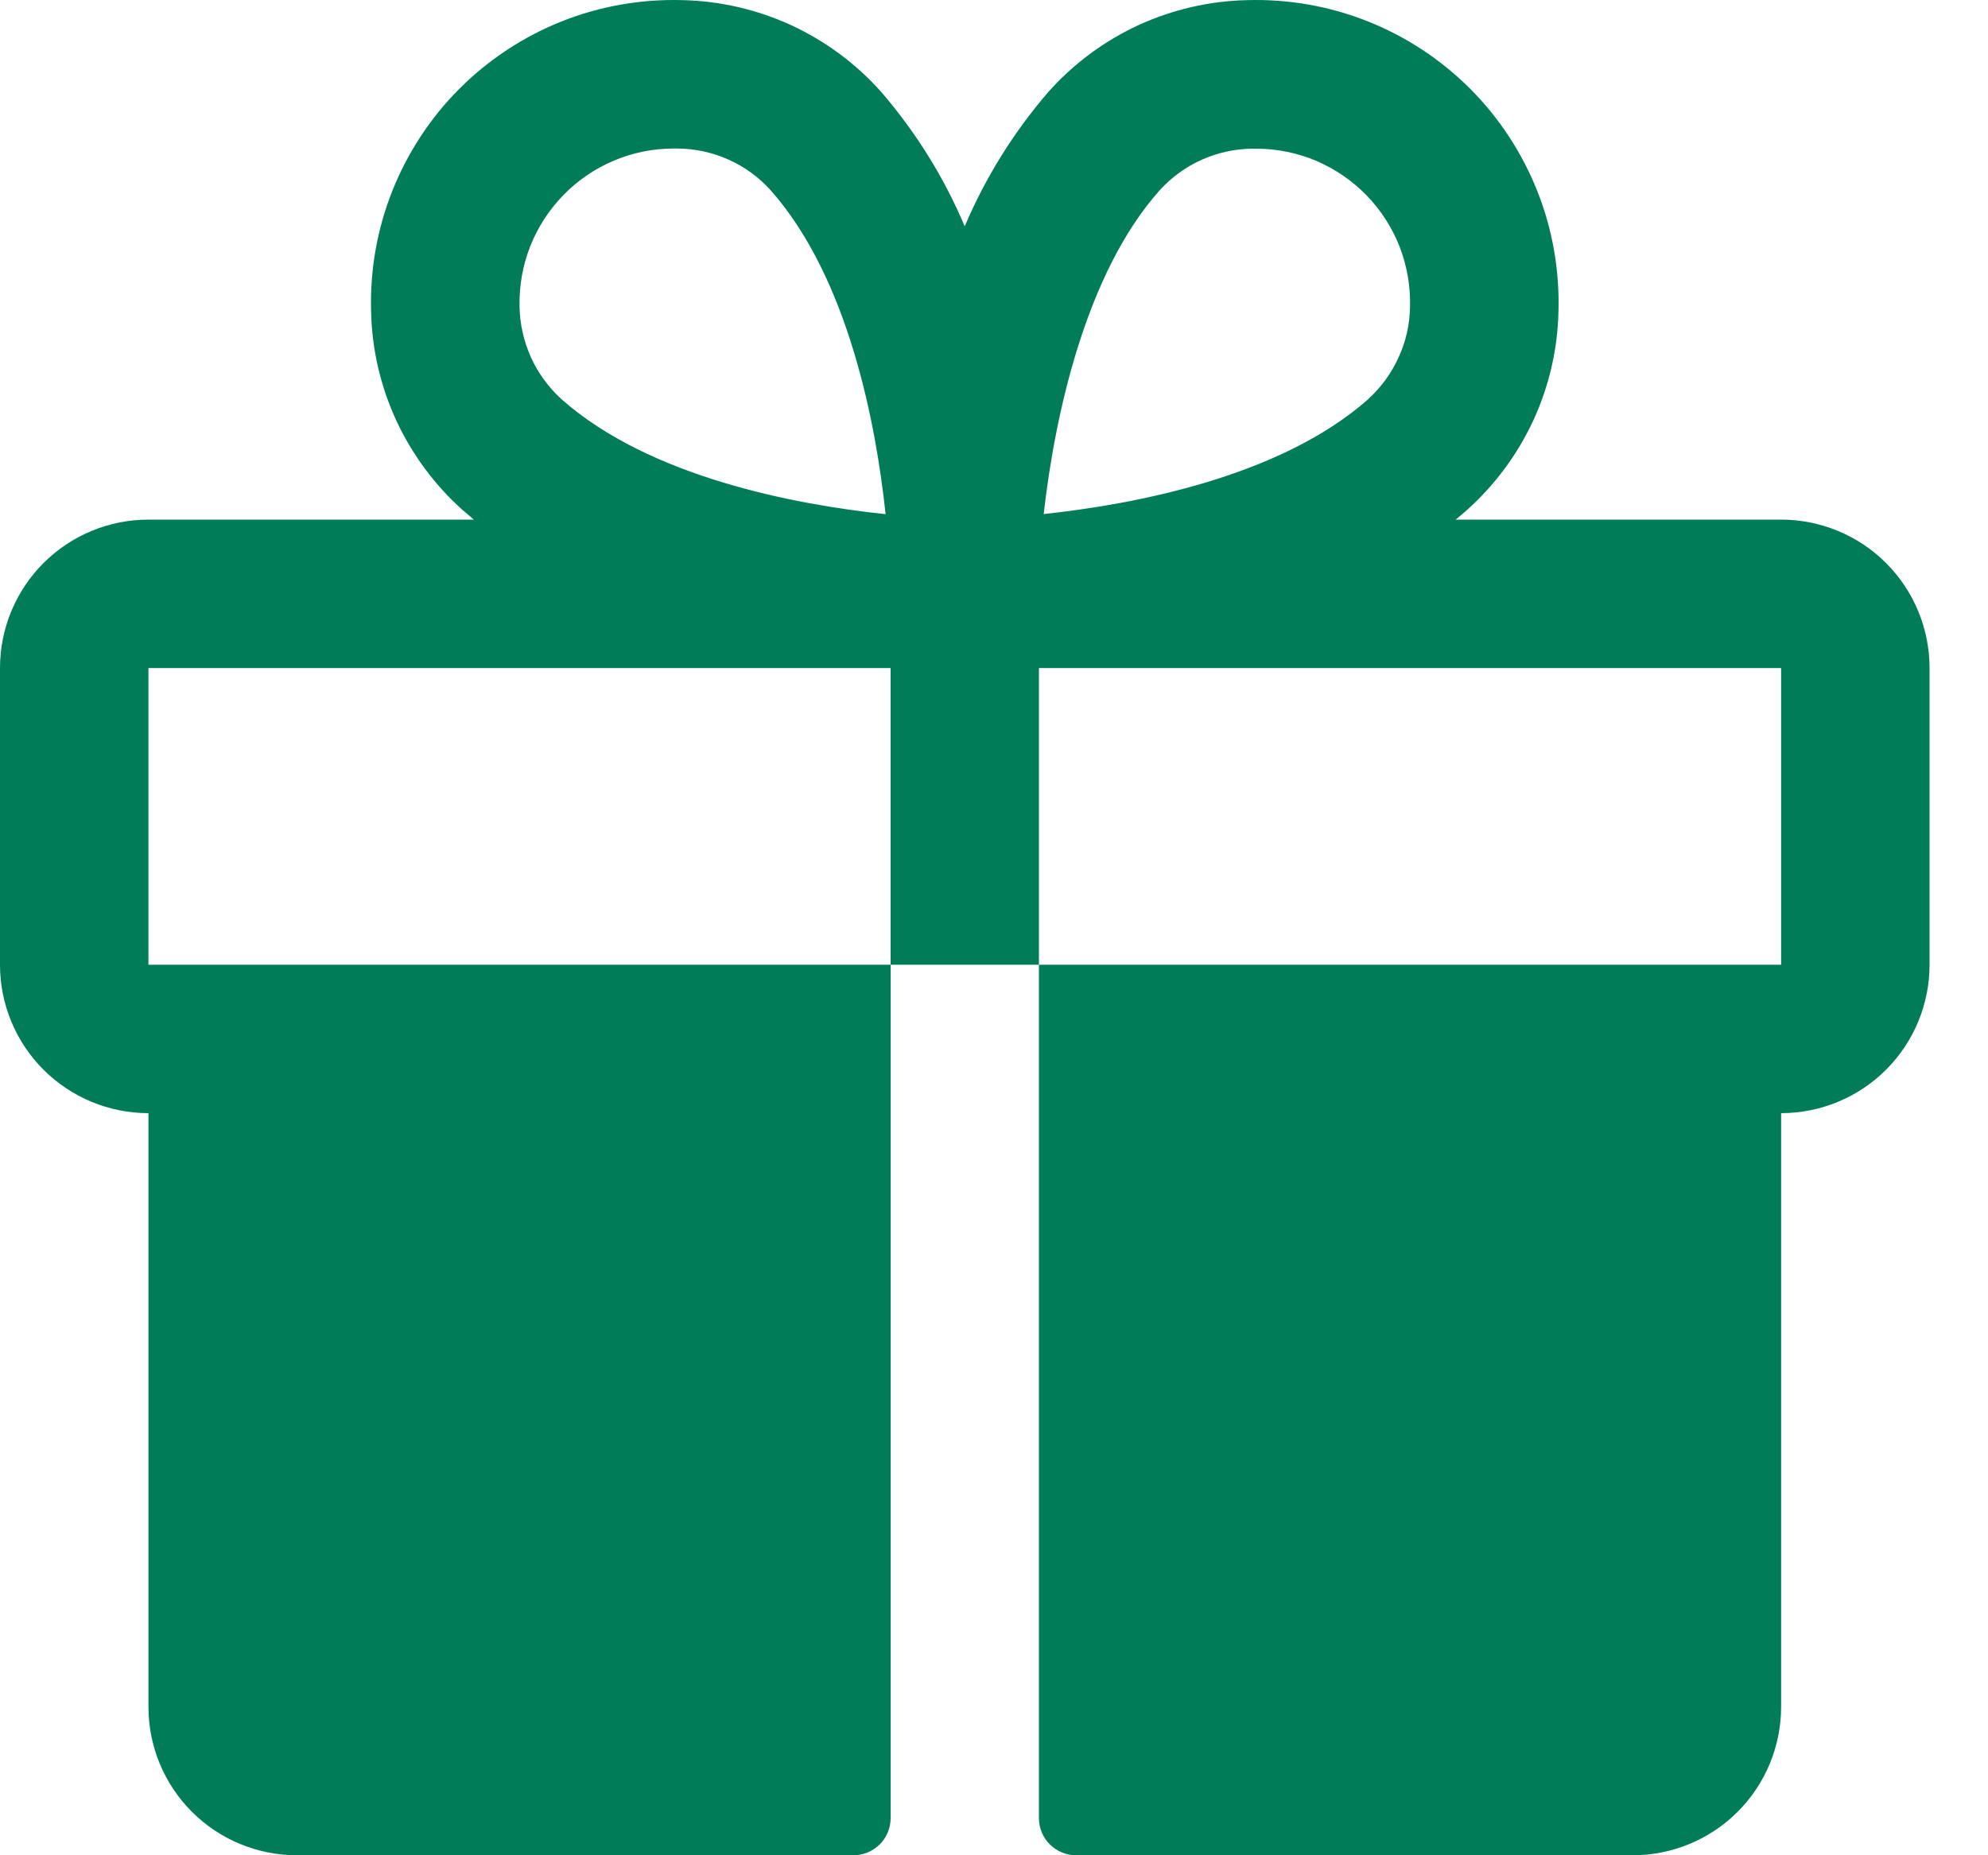 <svg width="15" height="14" viewBox="0 0 15 14" fill="none" xmlns="http://www.w3.org/2000/svg">
<path d="M13.439 3.921H10.984C11.011 3.898 11.039 3.875 11.066 3.851C11.278 3.662 11.449 3.431 11.569 3.173C11.688 2.915 11.753 2.635 11.759 2.351C11.768 2.04 11.714 1.73 11.599 1.441C11.484 1.152 11.312 0.889 11.092 0.669C10.872 0.449 10.609 0.276 10.32 0.161C10.031 0.046 9.721 -0.008 9.41 0.001C9.126 0.007 8.846 0.072 8.587 0.191C8.329 0.311 8.098 0.482 7.909 0.695C7.648 0.998 7.435 1.34 7.279 1.708C7.124 1.34 6.911 0.998 6.65 0.695C6.461 0.482 6.23 0.311 5.972 0.191C5.713 0.072 5.433 0.007 5.149 0.001C4.838 -0.008 4.528 0.046 4.239 0.161C3.95 0.276 3.687 0.449 3.467 0.669C3.247 0.889 3.075 1.152 2.96 1.441C2.845 1.73 2.791 2.04 2.8 2.351C2.806 2.635 2.871 2.915 2.99 3.173C3.11 3.431 3.281 3.662 3.493 3.851C3.52 3.874 3.548 3.896 3.575 3.921H1.12C0.823 3.921 0.538 4.039 0.328 4.249C0.118 4.459 0 4.744 0 5.041V7.28C0 7.577 0.118 7.862 0.328 8.072C0.538 8.282 0.823 8.4 1.12 8.4V12.88C1.12 13.177 1.238 13.462 1.448 13.672C1.658 13.882 1.943 14 2.24 14H6.44C6.514 14 6.585 13.97 6.638 13.918C6.69 13.866 6.72 13.794 6.72 13.72V7.28H1.12V5.041H6.72V7.28H7.839V5.041H13.439V7.28H7.839V13.72C7.839 13.794 7.869 13.866 7.921 13.918C7.974 13.97 8.045 14 8.119 14H12.319C12.616 14 12.901 13.882 13.111 13.672C13.321 13.462 13.439 13.177 13.439 12.88V8.4C13.736 8.4 14.021 8.282 14.231 8.072C14.441 7.862 14.559 7.577 14.559 7.28V5.041C14.559 4.744 14.441 4.459 14.231 4.249C14.021 4.039 13.736 3.921 13.439 3.921ZM4.235 3.011C4.138 2.922 4.059 2.814 4.005 2.694C3.951 2.573 3.922 2.443 3.92 2.311C3.917 2.156 3.944 2.002 4.001 1.858C4.058 1.714 4.143 1.583 4.251 1.472C4.359 1.361 4.488 1.273 4.63 1.213C4.773 1.152 4.926 1.121 5.081 1.121H5.115C5.247 1.122 5.378 1.151 5.498 1.205C5.619 1.259 5.727 1.338 5.815 1.436C6.402 2.099 6.61 3.2 6.682 3.88C5.999 3.808 4.9 3.601 4.235 3.011ZM10.325 3.011C9.661 3.599 8.558 3.806 7.875 3.879C7.958 3.143 8.189 2.066 8.749 1.437C8.838 1.339 8.946 1.26 9.066 1.206C9.187 1.152 9.317 1.123 9.449 1.122H9.484C9.638 1.123 9.791 1.154 9.934 1.215C10.076 1.276 10.205 1.365 10.313 1.476C10.42 1.587 10.505 1.719 10.561 1.863C10.617 2.008 10.643 2.162 10.639 2.316C10.637 2.448 10.608 2.577 10.553 2.696C10.499 2.816 10.421 2.923 10.324 3.011H10.325Z" fill="#007D58"/>
</svg>
